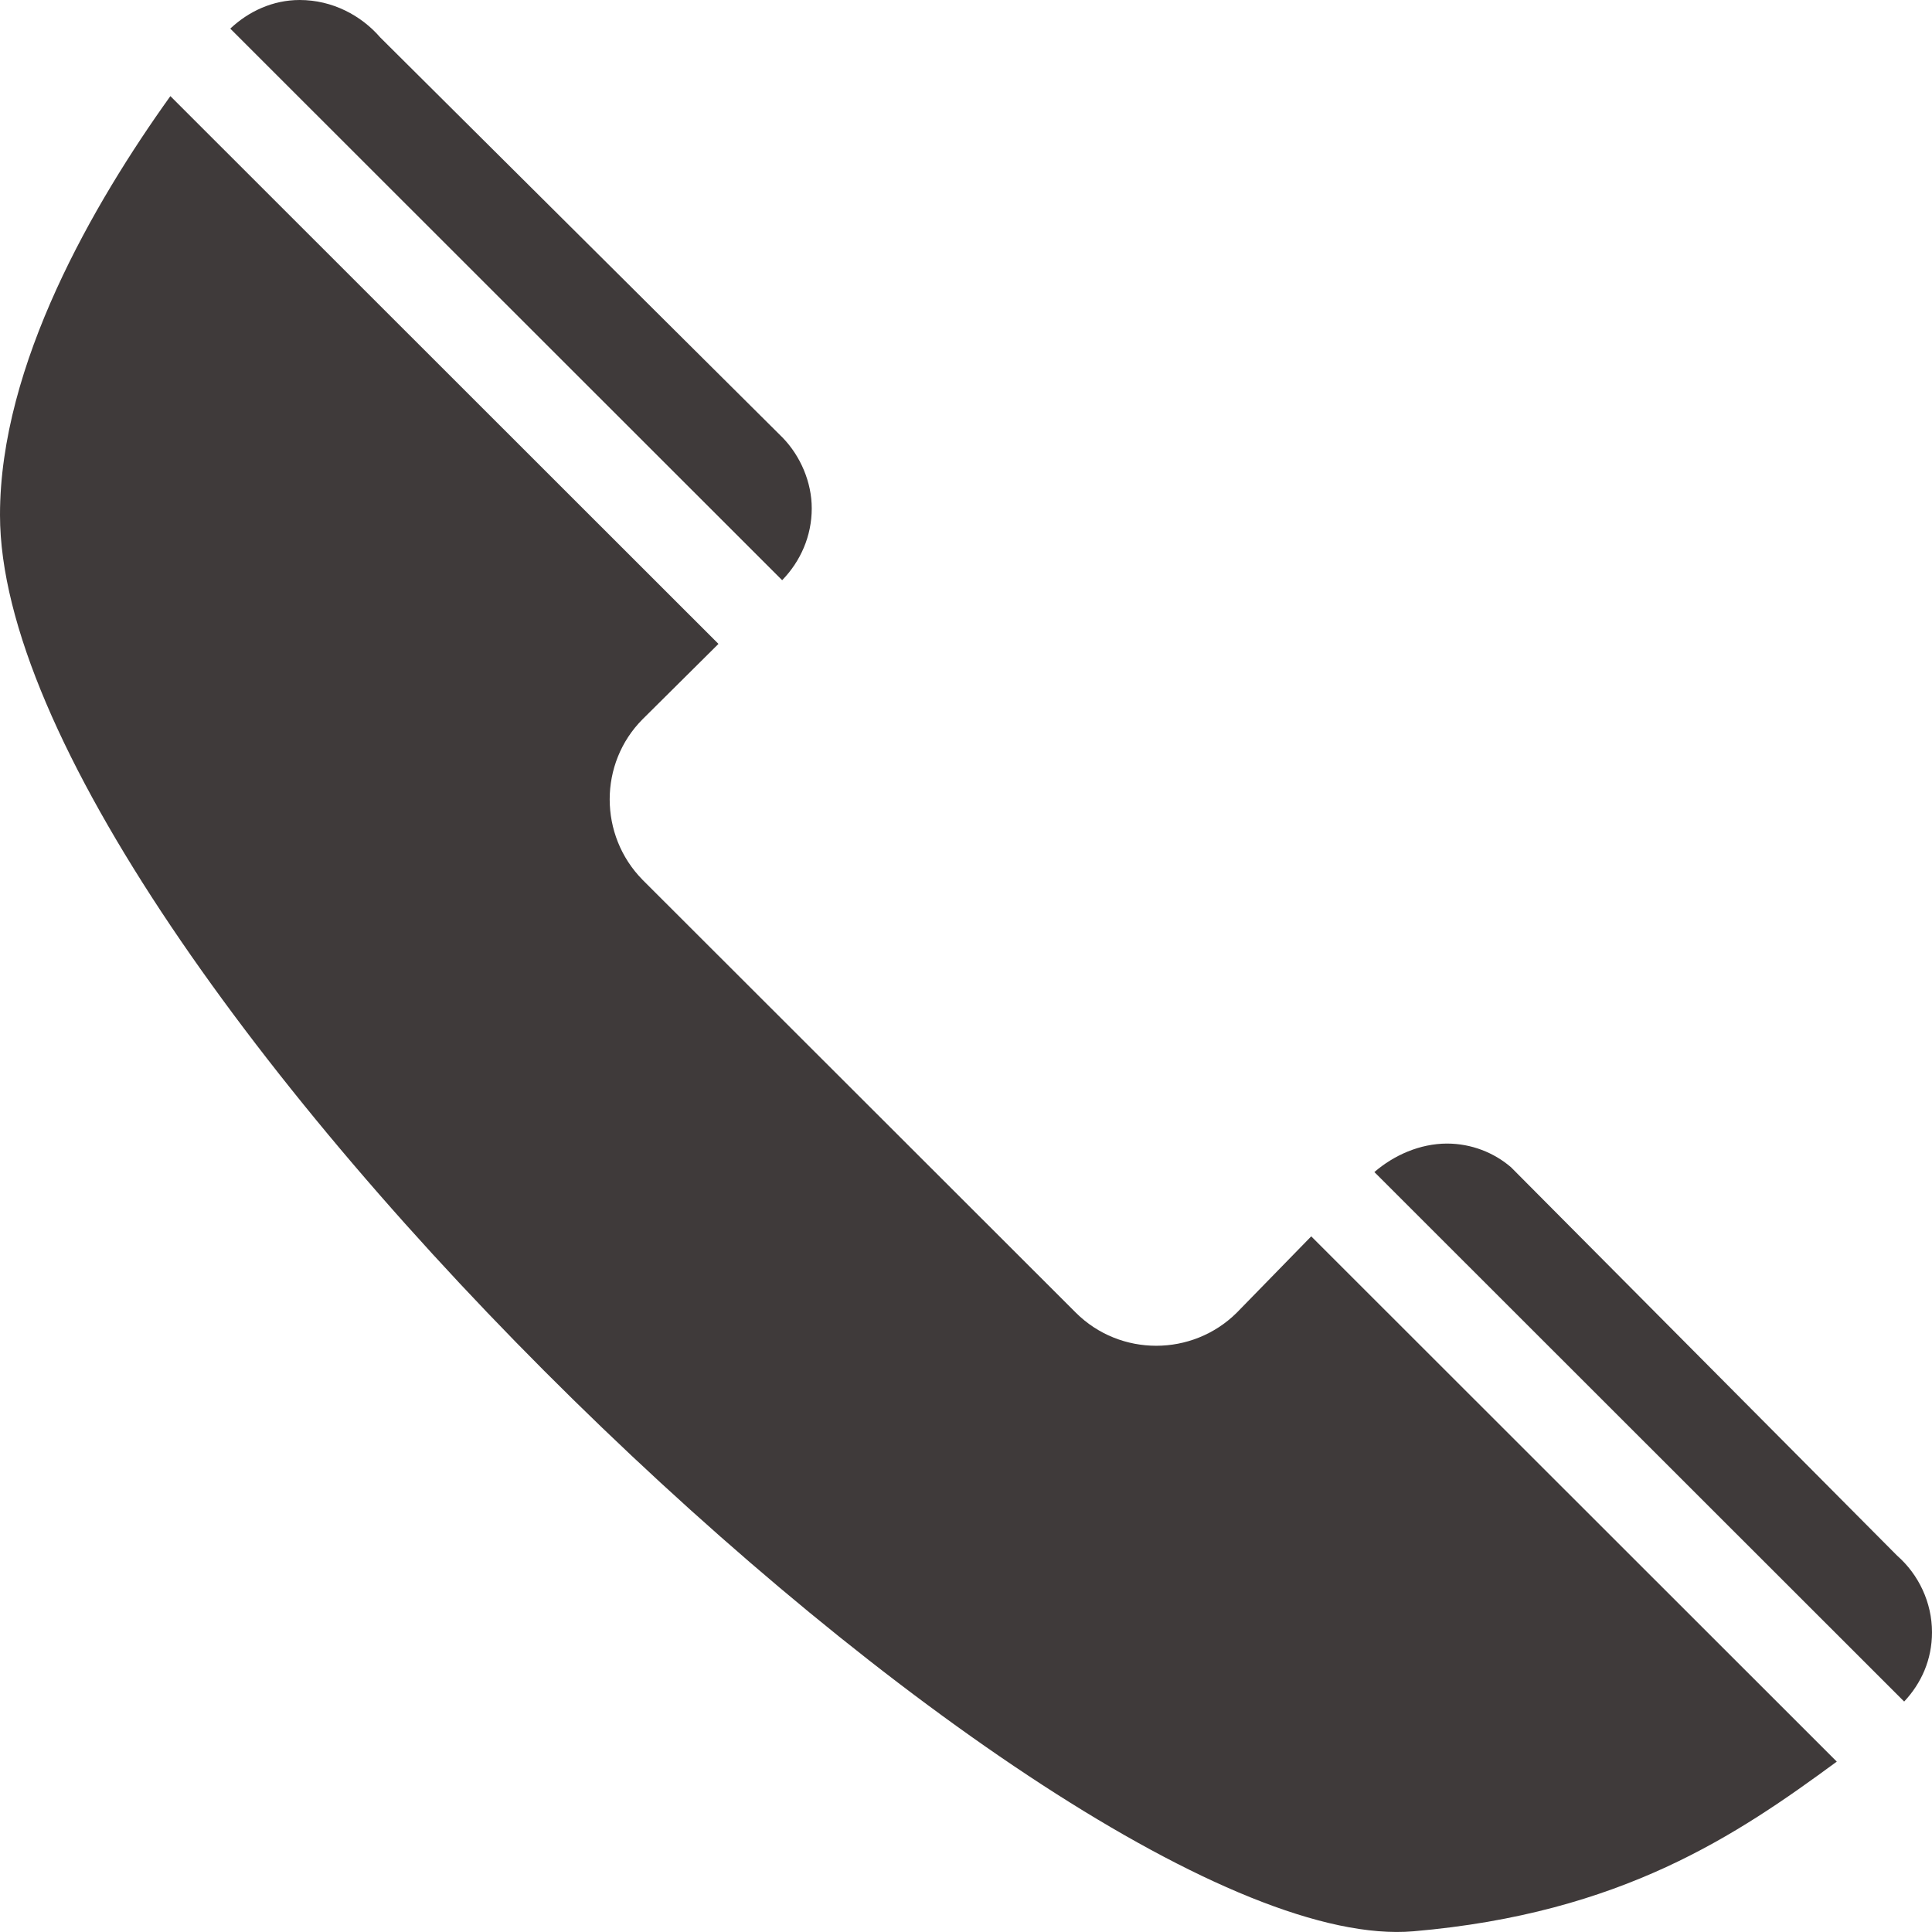 <?xml version="1.0" encoding="UTF-8"?>
<svg width="32px" height="32px" viewBox="0 0 32 32" version="1.1" xmlns="http://www.w3.org/2000/svg" xmlns:xlink="http://www.w3.org/1999/xlink">
    <!-- Generator: Sketch 52.6 (67491) - http://www.bohemiancoding.com/sketch -->
    <title>footer-tel-icon</title>
    <desc>Created with Sketch.</desc>
    <g id="TopPage" stroke="none" stroke-width="1" fill="none" fill-rule="evenodd">
        <g id="事業紹介" transform="translate(-630, -1544)" fill="#3F3A3A">
            <g id="問い合わせ" transform="translate(2, 1333)">
                <g id="Group-3" transform="translate(628, 211)">
                    <path d="M20.482,21.745 C19.746,22.472 18.553,22.472 17.821,21.744 L10.643,14.573 C9.916,13.834 9.918,12.642 10.642,11.914 L11.9,10.665 L2.822,1.592 C1.552,3.364 -0.001,6.04 1.37045528e-07,8.53 C0.001,15.803 17.504,32.502 23.414,31.988 C26.866,31.691 28.777,30.387 30.423,29.178 L21.718,20.478 C21.191,21.02 20.482,21.745 20.482,21.745 M32,27.035 C32,26.542 31.778,26.078 31.422,25.766 L25.028,19.334 C24.745,19.09 24.371,18.942 23.968,18.941 C23.514,18.942 23.085,19.136 22.764,19.413 L31.539,28.183 C31.823,27.88 32,27.49 32,27.035 M13.445,8.421 C13.446,7.988 13.258,7.553 12.964,7.25 L6.297,0.619 C5.983,0.256 5.505,0 4.964,0 C4.521,0 4.12,0.186 3.814,0.474 L12.955,9.61 C13.26,9.296 13.445,8.878 13.445,8.421" id="footer-tel-icon"></path>
                </g>
            </g>
        </g>
    </g>
</svg>